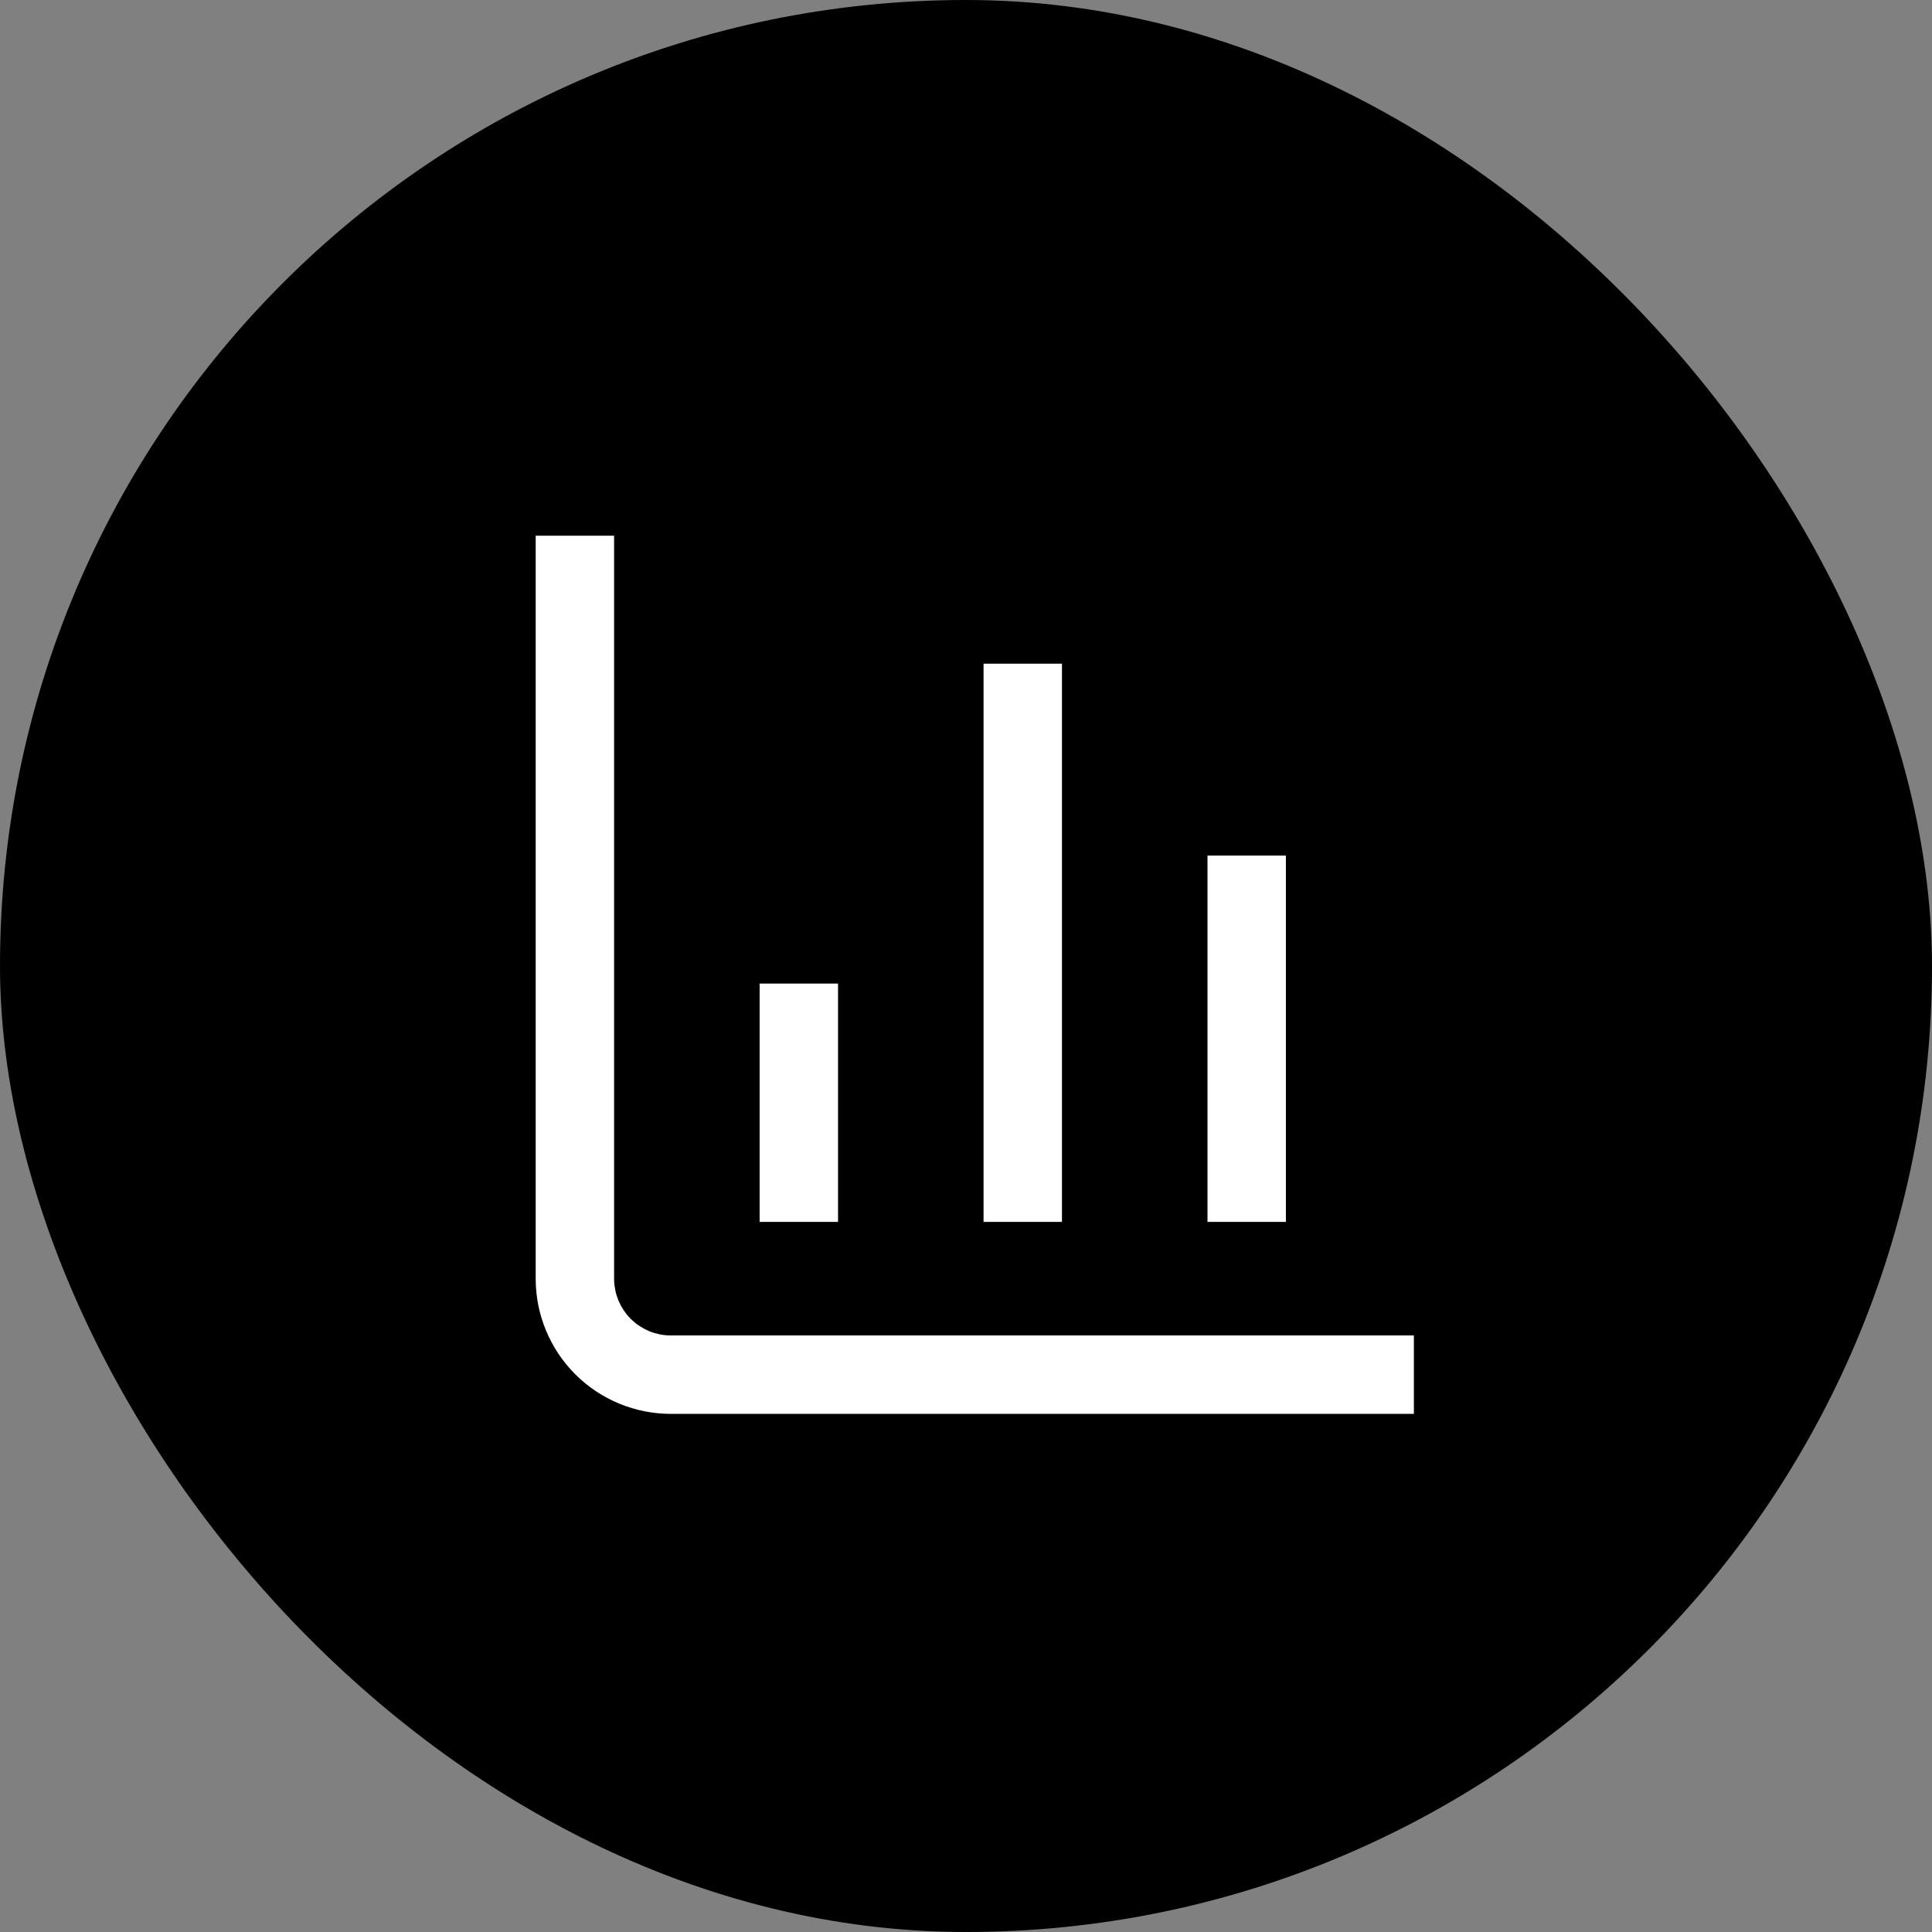 <svg width="110" height="110" viewBox="0 0 110 110" fill="none" xmlns="http://www.w3.org/2000/svg">
<rect x="0" y="0" width="110" height="110" fill="#808080" stroke="none"/>
<rect width="110" height="110" rx="55" fill="black"/>
<path d="M35.464 30V72.804C35.464 73.528 35.752 74.223 36.265 74.735C36.777 75.248 37.472 75.536 38.196 75.536H81V81H38.196C36.023 81 33.938 80.137 32.4 78.6C30.863 77.062 30 74.978 30 72.804V30H35.464ZM48.214 70.071H42.75V55.5H48.214V70.071ZM60.964 37.286V70.071H55.5V37.286H60.964ZM73.714 48.214V70.071H68.25V48.214H73.714Z" fill="white"/>
<path d="M35.464 30V72.804C35.464 73.528 35.752 74.223 36.265 74.735C36.777 75.248 37.472 75.536 38.196 75.536H81V81H38.196C36.023 81 33.938 80.137 32.4 78.6C30.863 77.062 30 74.978 30 72.804V30H35.464ZM48.214 70.071H42.75V55.5H48.214V70.071ZM60.964 37.286V70.071H55.5V37.286H60.964ZM73.714 48.214V70.071H68.25V48.214H73.714Z" stroke="black"/>
</svg>

